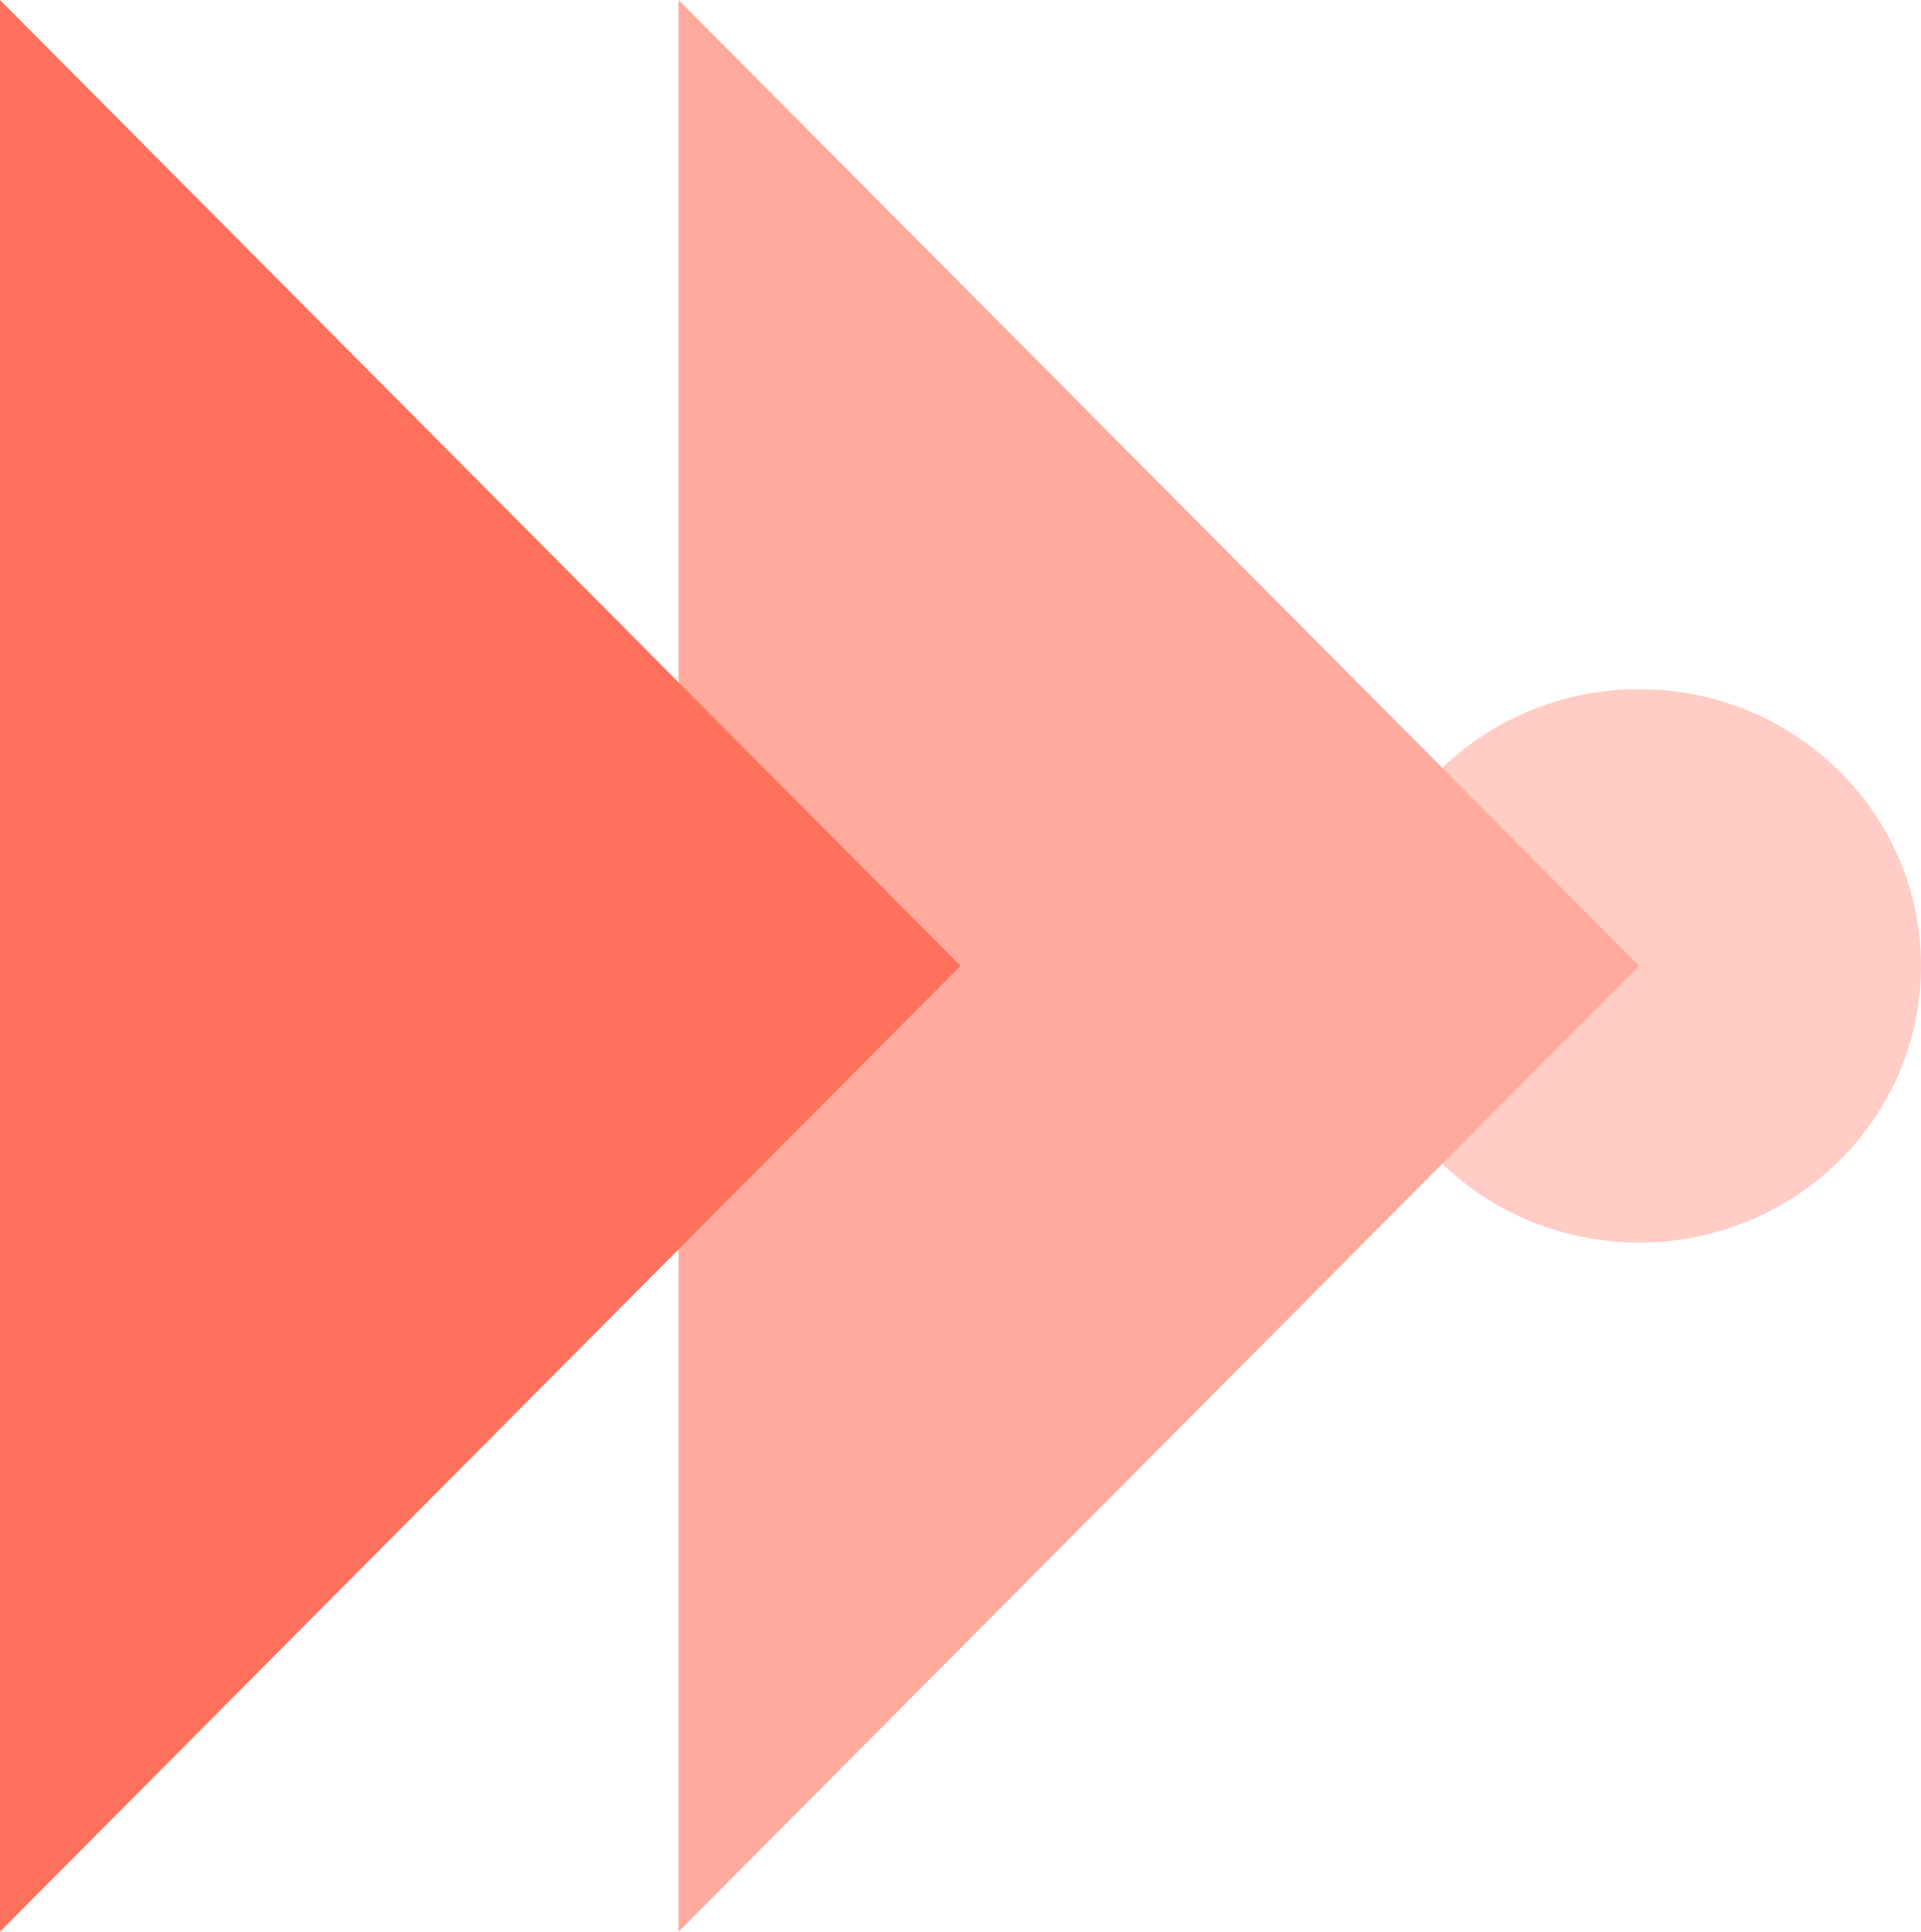 <?xml version="1.0" encoding="UTF-8"?> <svg xmlns="http://www.w3.org/2000/svg" width="184" height="185" viewBox="0 0 184 185"><g id="Group_332" data-name="Group 332" transform="translate(-869.5 -1211.5)"><ellipse id="Ellipse_68" data-name="Ellipse 68" cx="26.5" cy="27" rx="26.5" ry="27" transform="translate(999.5 1330.501) rotate(-90)" fill="#ffcdc5"></ellipse><path id="Polygon_43" data-name="Polygon 43" d="M92.5,0,185,92H0Z" transform="translate(1026.5 1211.5) rotate(90)" fill="#ffaa9d"></path><path id="Polygon_38" data-name="Polygon 38" d="M92.5,0,185,92H0Z" transform="translate(961.5 1211.5) rotate(90)" fill="#ff715c"></path></g></svg> 